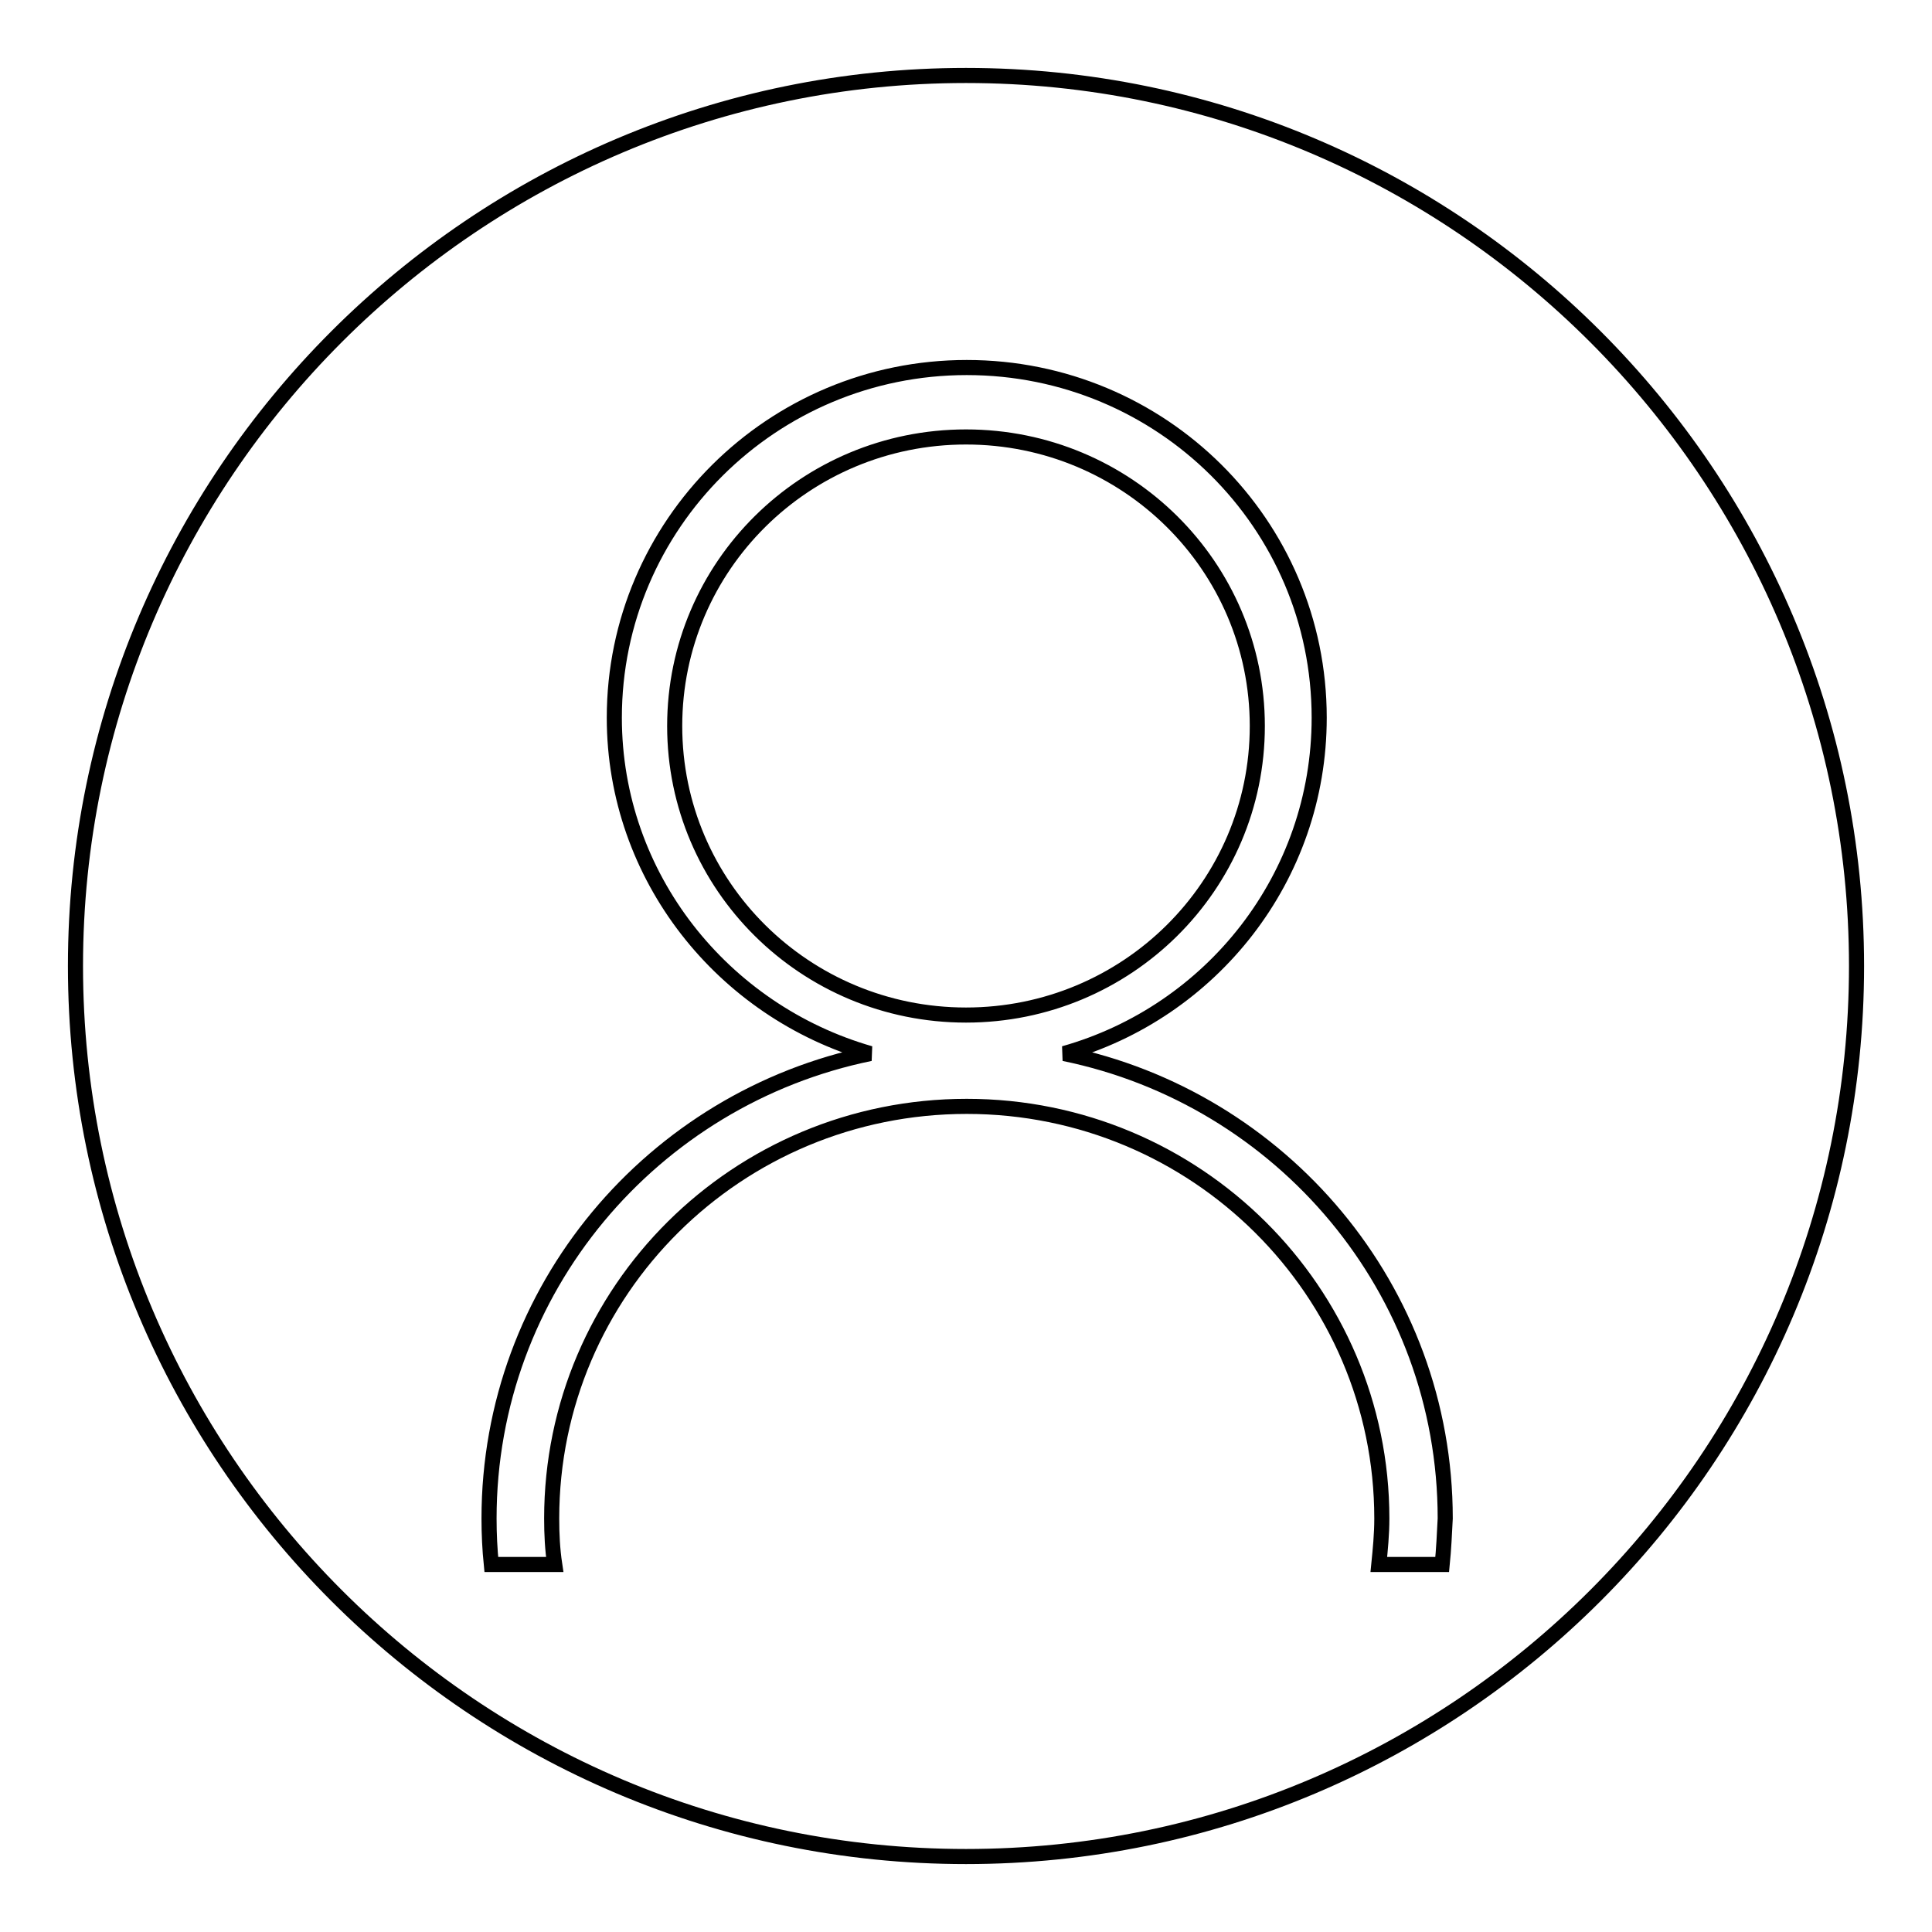 <?xml version="1.0" encoding="utf-8"?>
<!-- Svg Vector Icons : http://www.onlinewebfonts.com/icon -->
<!DOCTYPE svg PUBLIC "-//W3C//DTD SVG 1.1//EN" "http://www.w3.org/Graphics/SVG/1.1/DTD/svg11.dtd">
<svg version="1.1" xmlns="http://www.w3.org/2000/svg" xmlns:xlink="http://www.w3.org/1999/xlink" x="0px" y="0px" viewBox="0 0 256 256" enable-background="new 0 0 256 256" xml:space="preserve">
<g> <path stroke-width="2" fill-opacity="0" stroke="#000000"  d="M166.6,96.2c0-21.2-17.3-38.3-38.6-38.3S89.4,75,89.4,96.2c0,21.2,17.3,38.3,38.6,38.3 S166.6,117.4,166.6,96.2z M128,10c-65,0-118,52.9-118,118c0,65.1,52.9,118,118,118c65.1,0,118-52.9,118-118C246,63,193.1,10,128,10 z M191.1,207.3h-8.4c0.2-2,0.4-4,0.4-6.1c0-30.1-24.6-54.6-55-54.6c-30.4,0-55,24.4-55,54.6c0,2.1,0.1,4.1,0.4,6.1h-8.4 c-0.2-2-0.3-4-0.3-6.1c0-30.4,21.7-55.7,50.5-61.6c-19.5-5.6-33.9-23.4-33.9-44.5c0-25.6,20.9-46.4,46.7-46.4 c25.8,0,46.7,20.7,46.7,46.4c0,21.2-14.3,39-33.8,44.5c28.8,5.9,50.5,31.2,50.5,61.6C191.4,203.2,191.3,205.3,191.1,207.3z"/></g>
</svg>